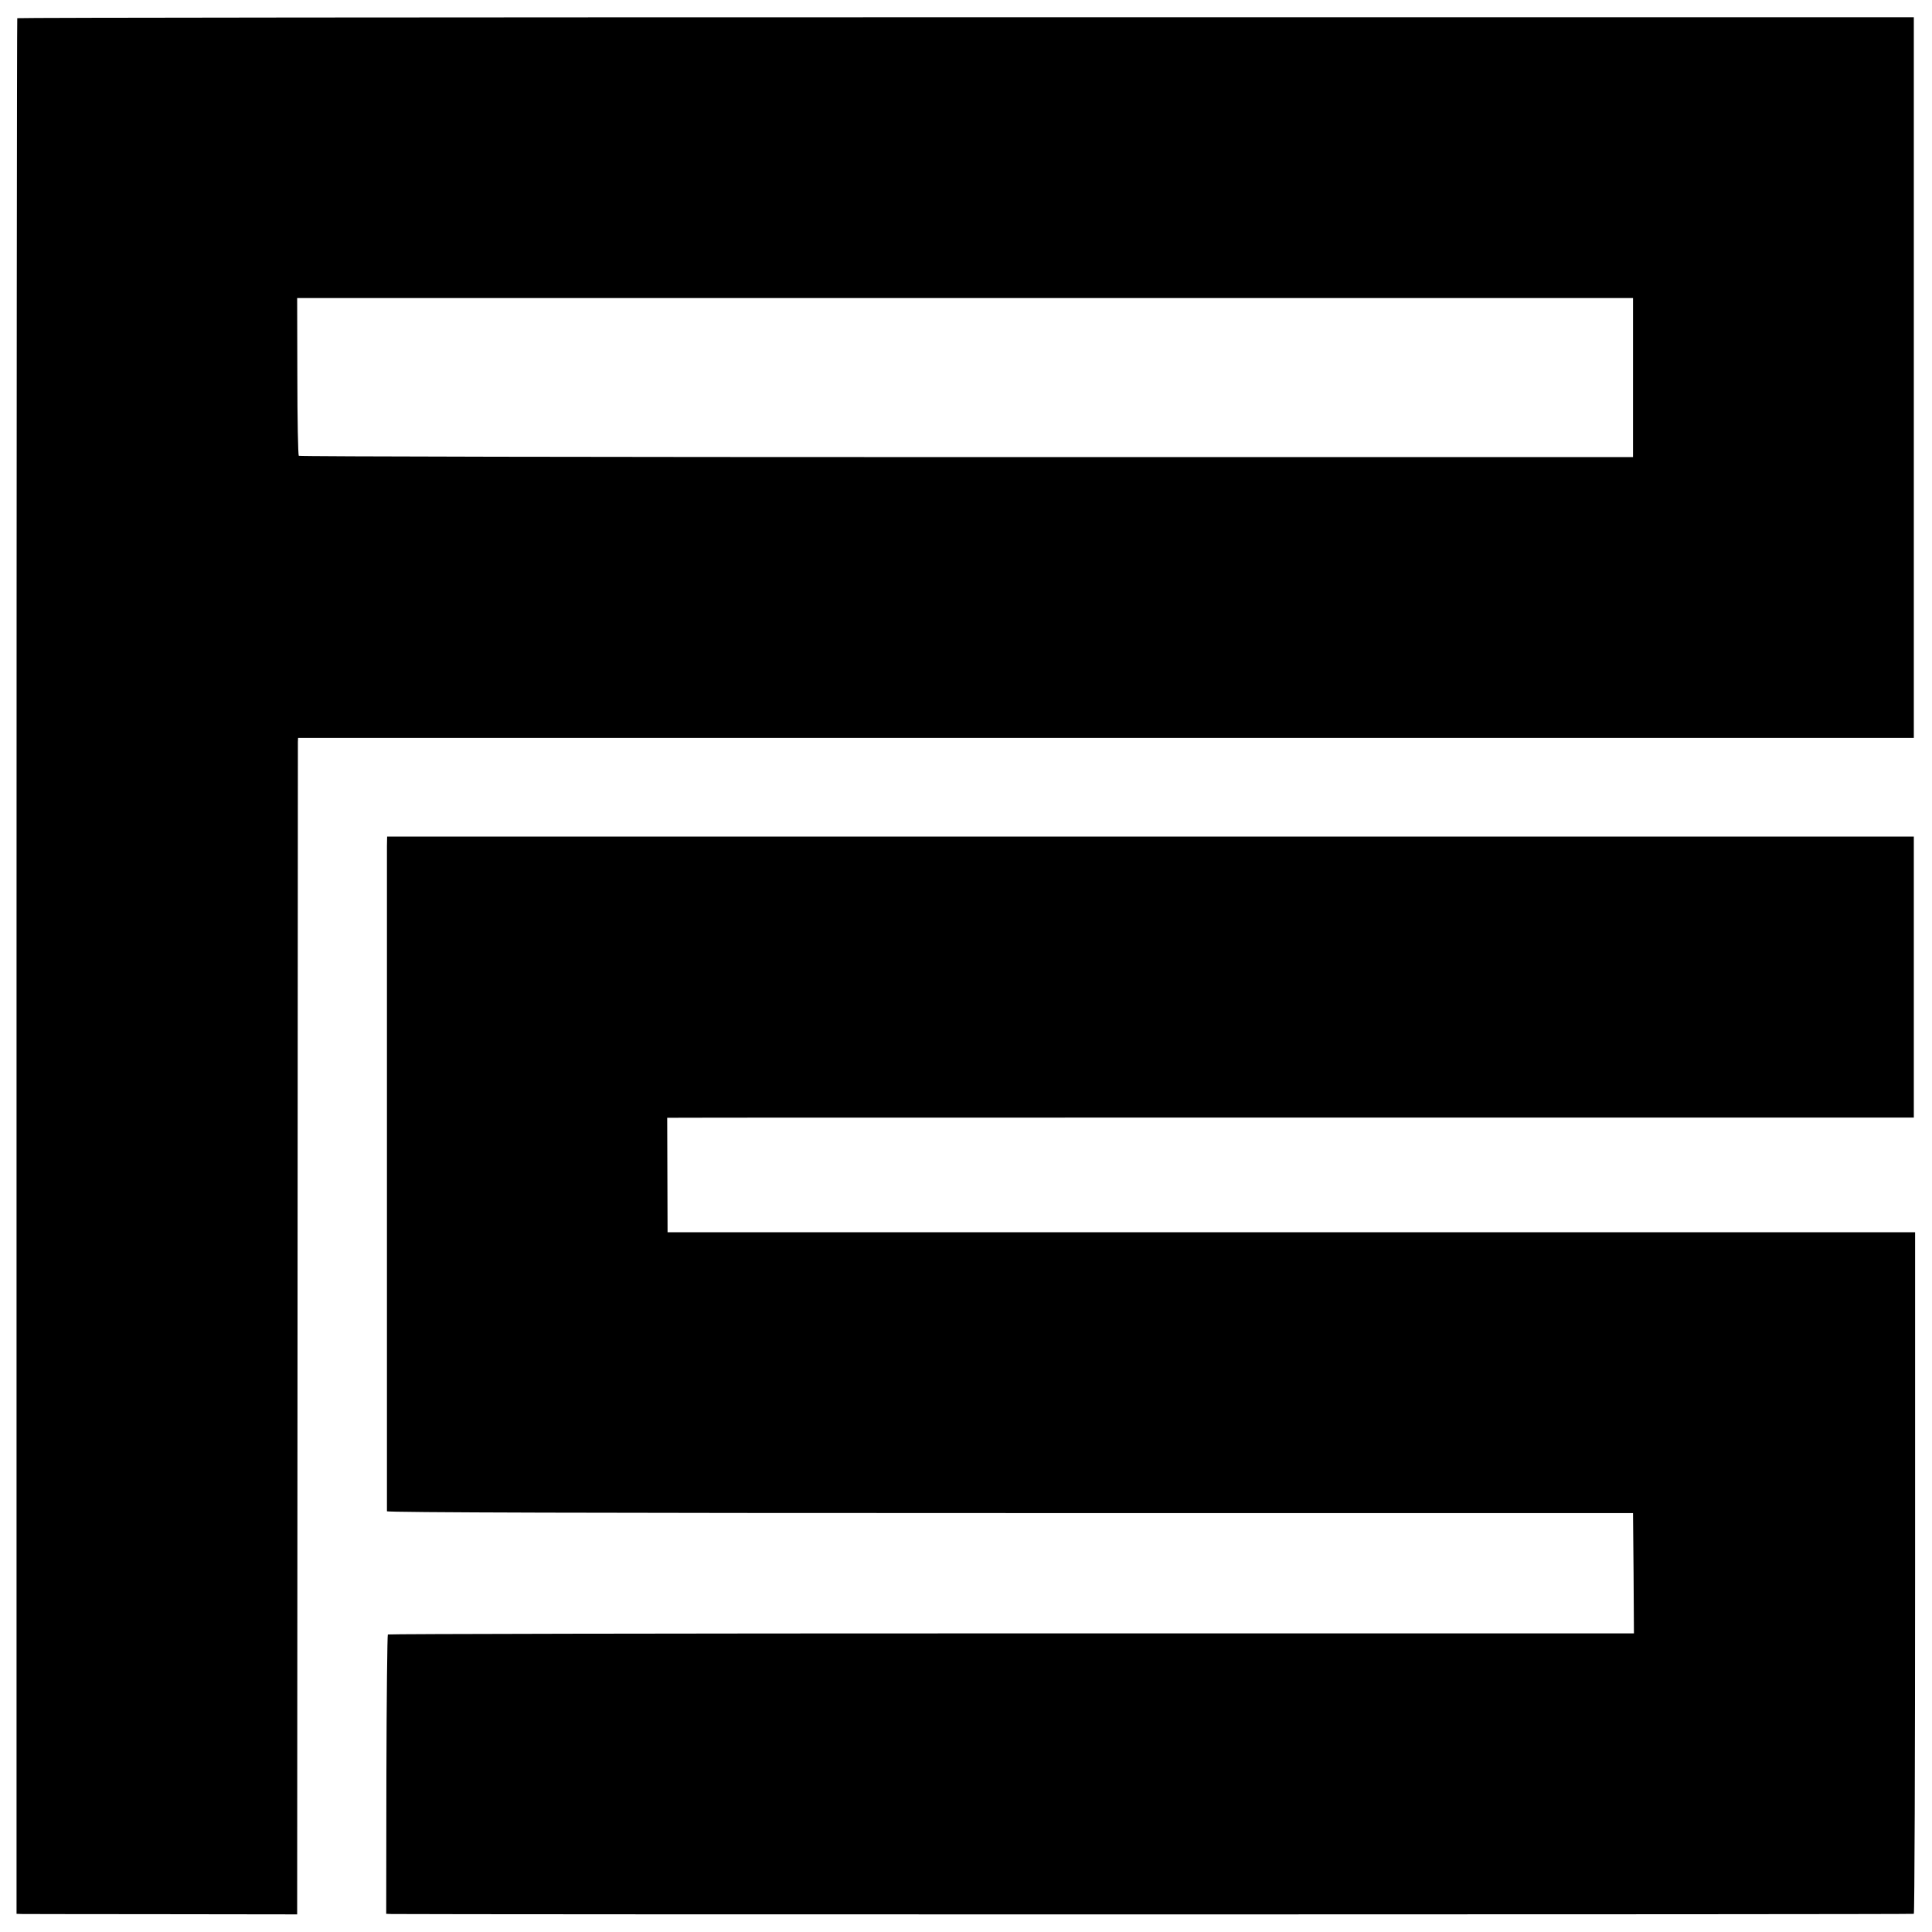 <?xml version="1.0" standalone="no"?>
<!DOCTYPE svg PUBLIC "-//W3C//DTD SVG 20010904//EN"
 "http://www.w3.org/TR/2001/REC-SVG-20010904/DTD/svg10.dtd">
<svg version="1.0" xmlns="http://www.w3.org/2000/svg"
 width="1063pt" height="1063pt" viewBox="0 0 1063 1063"
 preserveAspectRatio="xMidYMid meet">
<g transform="translate(0,1063) scale(0.1,-0.1)"
fill="#000000" stroke="none">
<path d="M95 10530 c-2 -3 -4 -2351 -4 -5218 l0 -5212 32 -1 c18 0 365 -1 772
-1 l740 -1 2 3214 c1 1768 2 3224 2 3237 l1 22 4445 0 4445 0 0 1983 0 1982
-5216 0 c-2869 0 -5217 -2 -5219 -5z m8890 -1978 l0 -437 -3667 0 c-2016 0
-3670 3 -3674 7 -4 5 -8 201 -8 438 l-1 430 3675 0 3675 0 0 -438z"/>
<path d="M2129 5976 c0 -67 0 -3648 0 -3661 1 -7 1147 -10 3429 -10 l3427 0 3
-331 2 -331 -3425 0 c-1884 0 -3428 -3 -3431 -6 -3 -3 -7 -350 -8 -771 l-1
-766 30 -1 c212 -3 8369 -3 8375 1 4 3 7 848 7 1878 l0 1872 -3432 0 -3432 0
-1 315 -1 315 22 0 c12 1 1555 1 3430 1 l3407 0 0 773 0 773 -4200 0 -4200 0
-1 -51z"/>
</g>
</svg>
